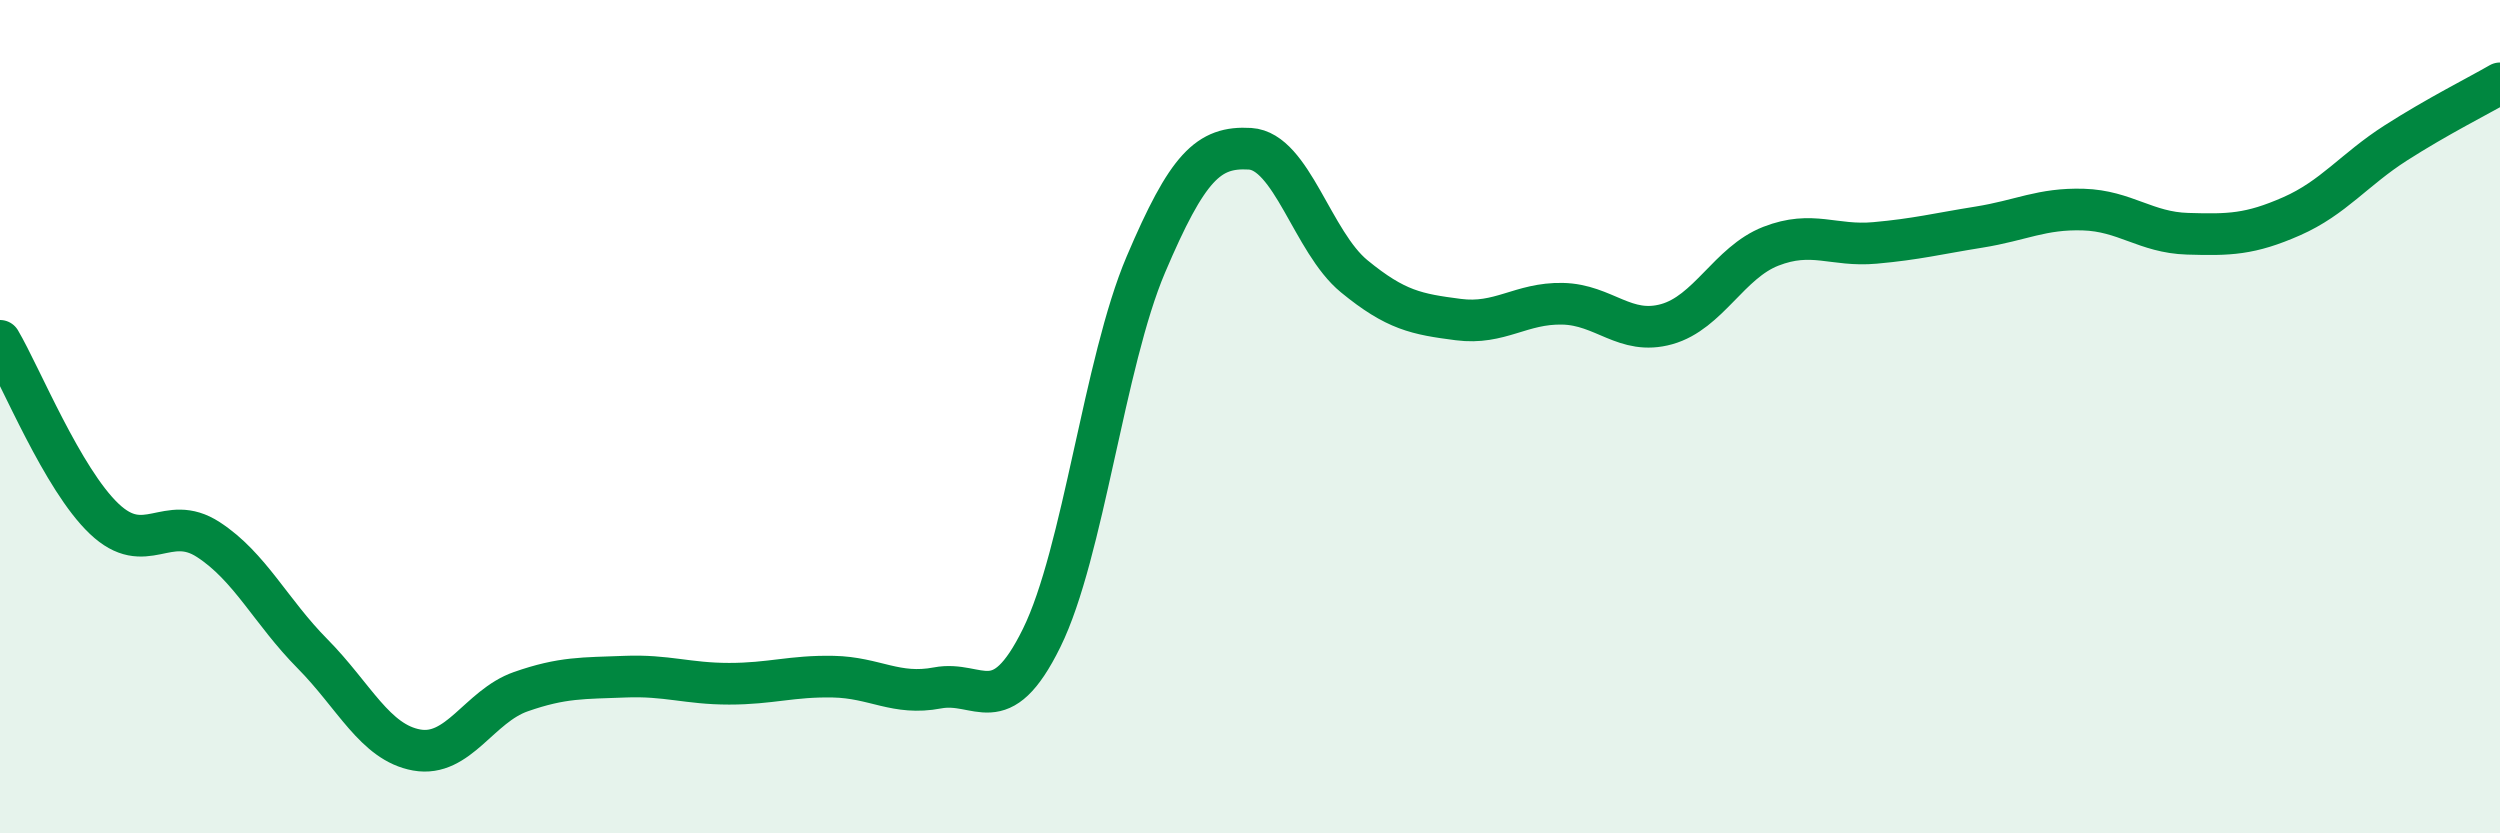 
    <svg width="60" height="20" viewBox="0 0 60 20" xmlns="http://www.w3.org/2000/svg">
      <path
        d="M 0,8.18 C 0.5,9.03 1.5,11.5 2.5,12.45 C 3.5,13.4 4,12.3 5,12.95 C 6,13.6 6.5,14.68 7.5,15.69 C 8.5,16.7 9,17.82 10,18 C 11,18.18 11.5,16.95 12.5,16.6 C 13.5,16.25 14,16.28 15,16.24 C 16,16.2 16.5,16.41 17.5,16.41 C 18.5,16.41 19,16.22 20,16.24 C 21,16.26 21.5,16.7 22.5,16.51 C 23.5,16.32 24,17.34 25,15.31 C 26,13.28 26.5,8.7 27.5,6.35 C 28.5,4 29,3.51 30,3.57 C 31,3.63 31.5,5.81 32.5,6.63 C 33.5,7.45 34,7.54 35,7.67 C 36,7.8 36.5,7.27 37.5,7.29 C 38.5,7.31 39,8.06 40,7.78 C 41,7.5 41.5,6.3 42.5,5.91 C 43.5,5.52 44,5.92 45,5.83 C 46,5.74 46.5,5.61 47.5,5.45 C 48.5,5.29 49,5 50,5.03 C 51,5.06 51.5,5.58 52.5,5.61 C 53.5,5.64 54,5.63 55,5.19 C 56,4.75 56.5,4.07 57.5,3.43 C 58.5,2.79 59.5,2.29 60,2L60 20L0 20Z"
        fill="#008740"
        opacity="0.1"
        stroke-linecap="round"
        stroke-linejoin="round"
      />
      <path
        d="M 0,8.18 C 0.5,9.03 1.5,11.5 2.5,12.45 C 3.5,13.4 4,12.3 5,12.95 C 6,13.6 6.5,14.68 7.5,15.69 C 8.5,16.7 9,17.82 10,18 C 11,18.18 11.5,16.95 12.5,16.6 C 13.5,16.25 14,16.28 15,16.24 C 16,16.2 16.5,16.41 17.5,16.41 C 18.5,16.41 19,16.22 20,16.24 C 21,16.26 21.5,16.7 22.5,16.51 C 23.5,16.32 24,17.34 25,15.31 C 26,13.28 26.5,8.7 27.5,6.35 C 28.5,4 29,3.51 30,3.57 C 31,3.63 31.5,5.81 32.5,6.63 C 33.5,7.45 34,7.54 35,7.67 C 36,7.8 36.5,7.27 37.5,7.29 C 38.5,7.31 39,8.06 40,7.78 C 41,7.5 41.5,6.3 42.5,5.91 C 43.5,5.52 44,5.92 45,5.83 C 46,5.74 46.5,5.61 47.5,5.45 C 48.5,5.29 49,5 50,5.03 C 51,5.06 51.5,5.58 52.5,5.61 C 53.5,5.64 54,5.63 55,5.19 C 56,4.75 56.5,4.07 57.5,3.43 C 58.5,2.79 59.5,2.29 60,2"
        stroke="#008740"
        stroke-width="1"
        fill="none"
        stroke-linecap="round"
        stroke-linejoin="round"
      />
    </svg>
  
